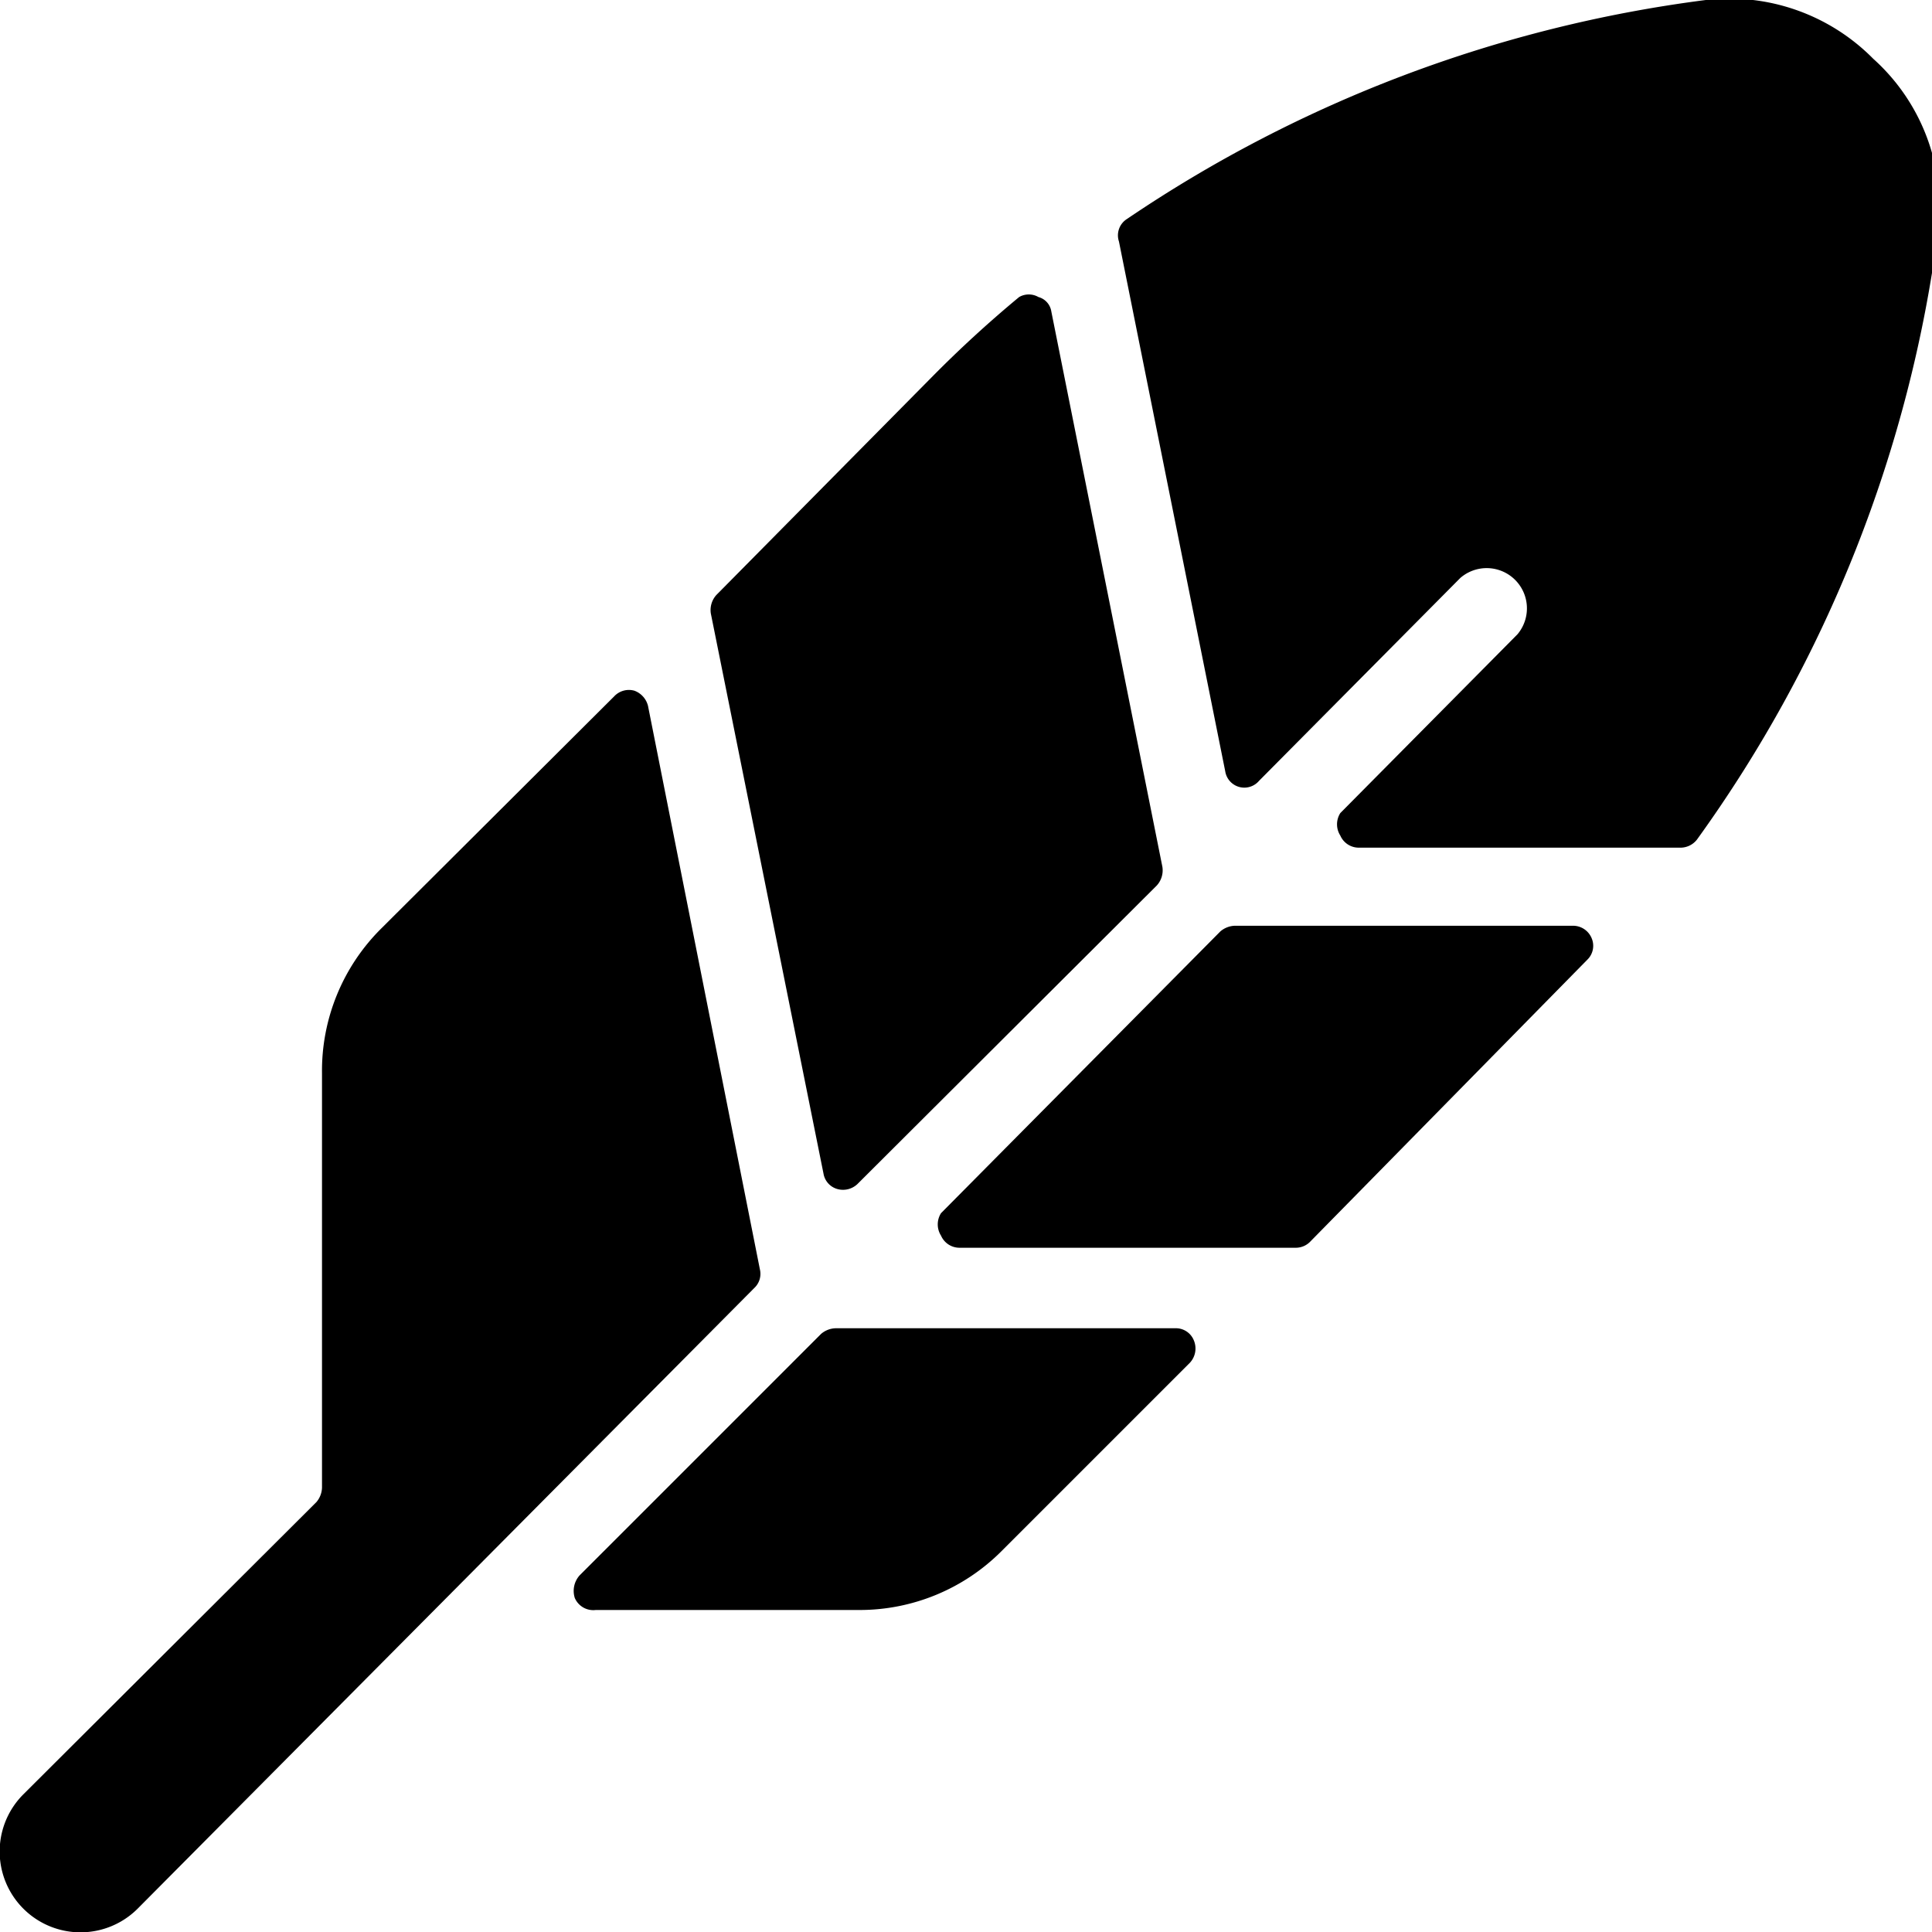 <svg xmlns="http://www.w3.org/2000/svg" viewBox="0 0 24 24"><g><path d="M23.27 0.73A2.51 2.51 0 0 0 21.19 0 16.57 16.57 0 0 0 14 2.72a0.24 0.24 0 0 0 -0.1 0.28l1.32 6.58a0.24 0.24 0 0 0 0.42 0.12l2.5 -2.52a0.5 0.5 0 0 1 0.71 0.7l-2.2 2.22a0.26 0.26 0 0 0 0 0.28 0.25 0.25 0 0 0 0.23 0.15h4a0.26 0.26 0 0 0 0.2 -0.1 16.56 16.56 0 0 0 3 -7.59 2.48 2.48 0 0 0 -0.81 -2.11Z" fill="#000000" stroke-width="1"></path><path d="M9.37 16a0.24 0.24 0 0 0 0.07 -0.23l-1.39 -7a0.27 0.27 0 0 0 -0.17 -0.19 0.25 0.25 0 0 0 -0.25 0.07l-2.9 2.89A2.49 2.49 0 0 0 4 13.33v5.15a0.29 0.29 0 0 1 -0.07 0.18L0.29 22.29a1 1 0 0 0 1.42 1.42Z" fill="#000000" stroke-width="1"></path><path d="M10.23 14.58a0.24 0.24 0 0 0 0.17 0.19 0.26 0.26 0 0 0 0.25 -0.06L14.37 11a0.28 0.28 0 0 0 0.07 -0.23l-1.38 -6.9a0.22 0.22 0 0 0 -0.16 -0.18 0.24 0.24 0 0 0 -0.24 0 14.67 14.67 0 0 0 -1.09 1L8.9 7.39a0.28 0.28 0 0 0 -0.07 0.23Z" fill="#000000" stroke-width="1"></path><path d="M10.38 16.5a0.29 0.29 0 0 0 -0.18 0.07l-3 3a0.29 0.29 0 0 0 -0.06 0.28 0.25 0.25 0 0 0 0.26 0.15h3.27a2.49 2.49 0 0 0 1.77 -0.73l2.34 -2.34a0.26 0.26 0 0 0 0.05 -0.28 0.24 0.24 0 0 0 -0.23 -0.15Z" fill="#000000" stroke-width="1"></path><path d="M15.34 11.5a0.29 0.29 0 0 0 -0.18 0.07l-3.47 3.5a0.26 0.26 0 0 0 0 0.28 0.25 0.25 0 0 0 0.23 0.15h4.18a0.25 0.25 0 0 0 0.18 -0.08l3.44 -3.5a0.24 0.24 0 0 0 0.05 -0.27 0.25 0.25 0 0 0 -0.23 -0.15Z" fill="#000000" stroke-width="1"></path></g></svg>
